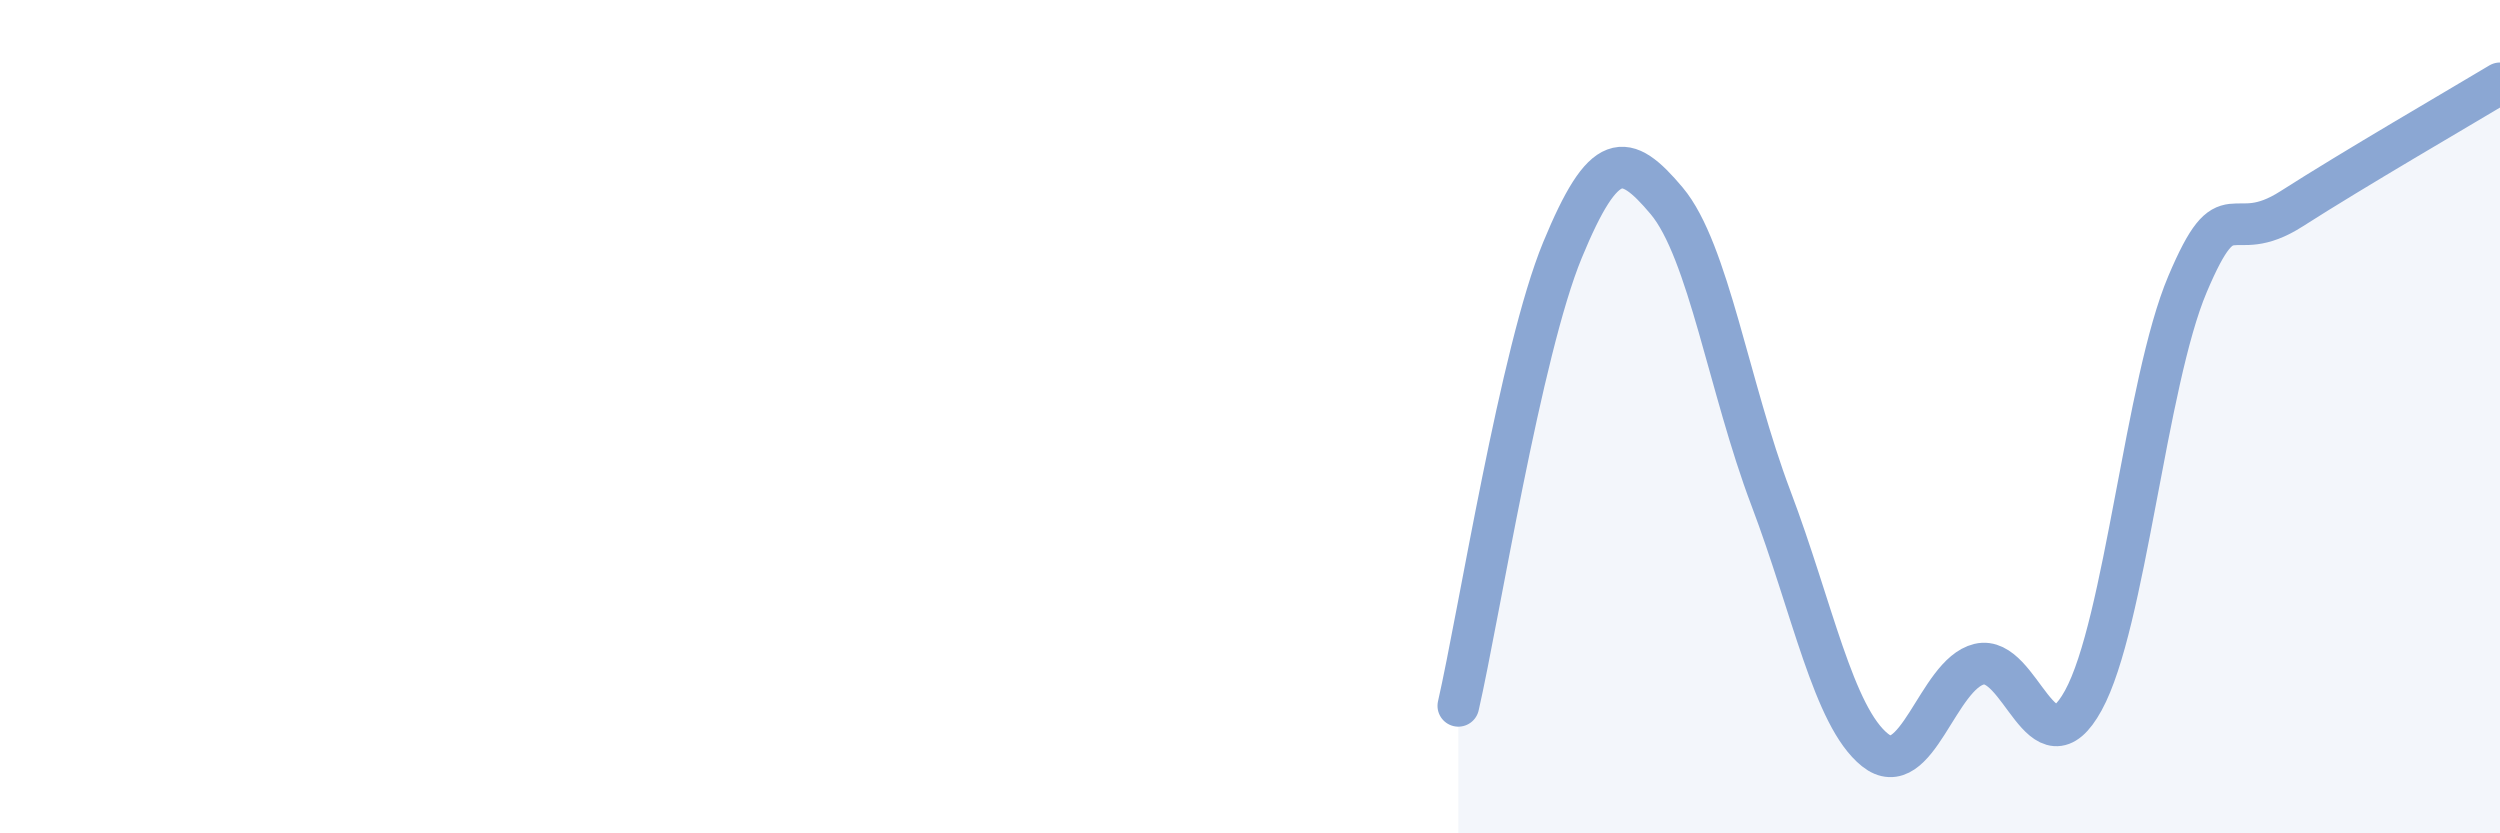 
    <svg width="60" height="20" viewBox="0 0 60 20" xmlns="http://www.w3.org/2000/svg">
      <path
        d="M 35,16.94 C 35.5,14.75 36.5,8.42 37.5,6 C 38.5,3.58 39,3.63 40,4.82 C 41,6.01 41.5,9.31 42.5,11.95 C 43.5,14.59 44,17.2 45,18 C 46,18.8 46.5,16.18 47.5,15.94 C 48.5,15.7 49,18.63 50,16.81 C 51,14.99 51.5,9.18 52.5,6.82 C 53.5,4.46 53.5,5.97 55,5.01 C 56.5,4.05 59,2.6 60,2L60 20L35 20Z"
        fill="#8ba7d3"
        opacity="0.1"
        stroke-linecap="round"
        stroke-linejoin="round"
      />
      <path
        d="M 35,16.94 C 35.5,14.75 36.5,8.42 37.5,6 C 38.5,3.58 39,3.63 40,4.82 C 41,6.01 41.5,9.31 42.5,11.95 C 43.5,14.59 44,17.2 45,18 C 46,18.8 46.5,16.18 47.5,15.94 C 48.5,15.7 49,18.63 50,16.81 C 51,14.99 51.5,9.18 52.5,6.82 C 53.5,4.46 53.5,5.97 55,5.01 C 56.5,4.05 59,2.6 60,2"
        stroke="#8ba7d3"
        stroke-width="1"
        fill="none"
        stroke-linecap="round"
        stroke-linejoin="round"
      />
    </svg>
  